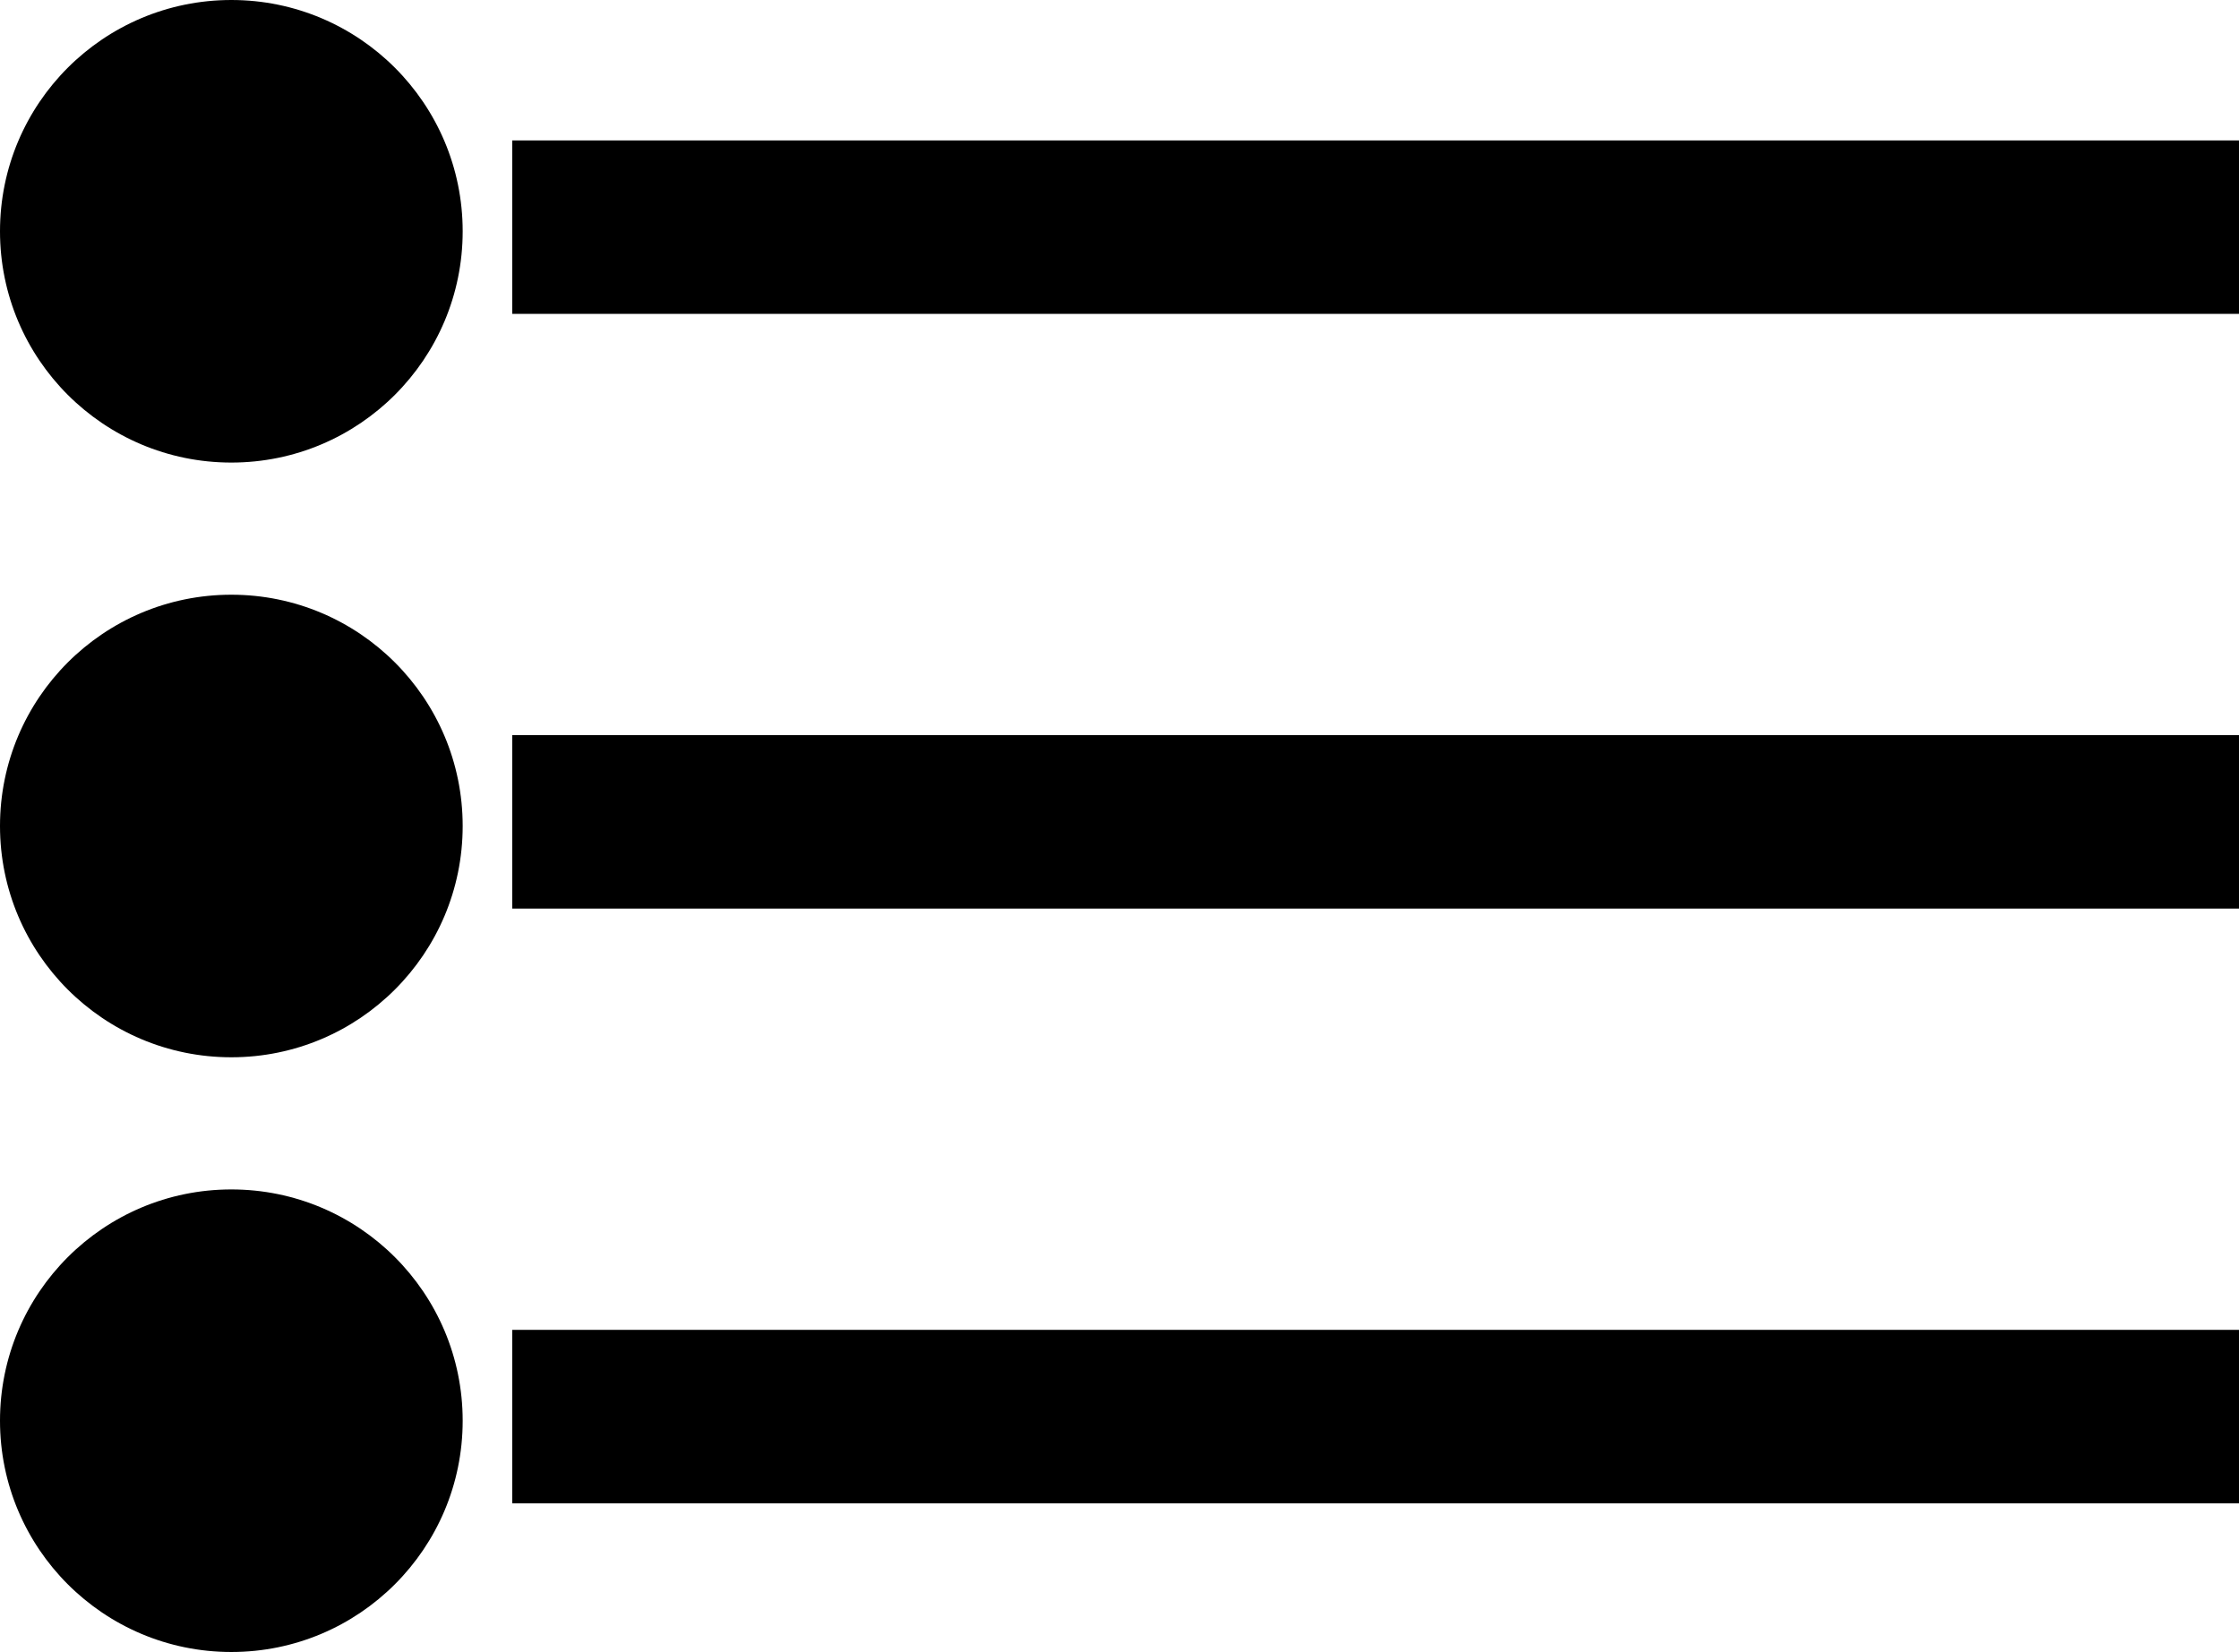 <?xml version="1.0" encoding="UTF-8"?><svg id="Layer_1" xmlns="http://www.w3.org/2000/svg" viewBox="0 0 486.83 359.28"><circle cx="50.3" cy="50.3" r="50.3"/><circle cx="50.3" cy="179.64" r="50.3"/><circle cx="50.3" cy="308.98" r="50.3"/><rect x="111.38" y="30.54" width="375.45" height="37.72"/><rect x="111.38" y="159.88" width="375.45" height="37.72"/><rect x="111.38" y="289.22" width="375.45" height="37.72"/></svg>